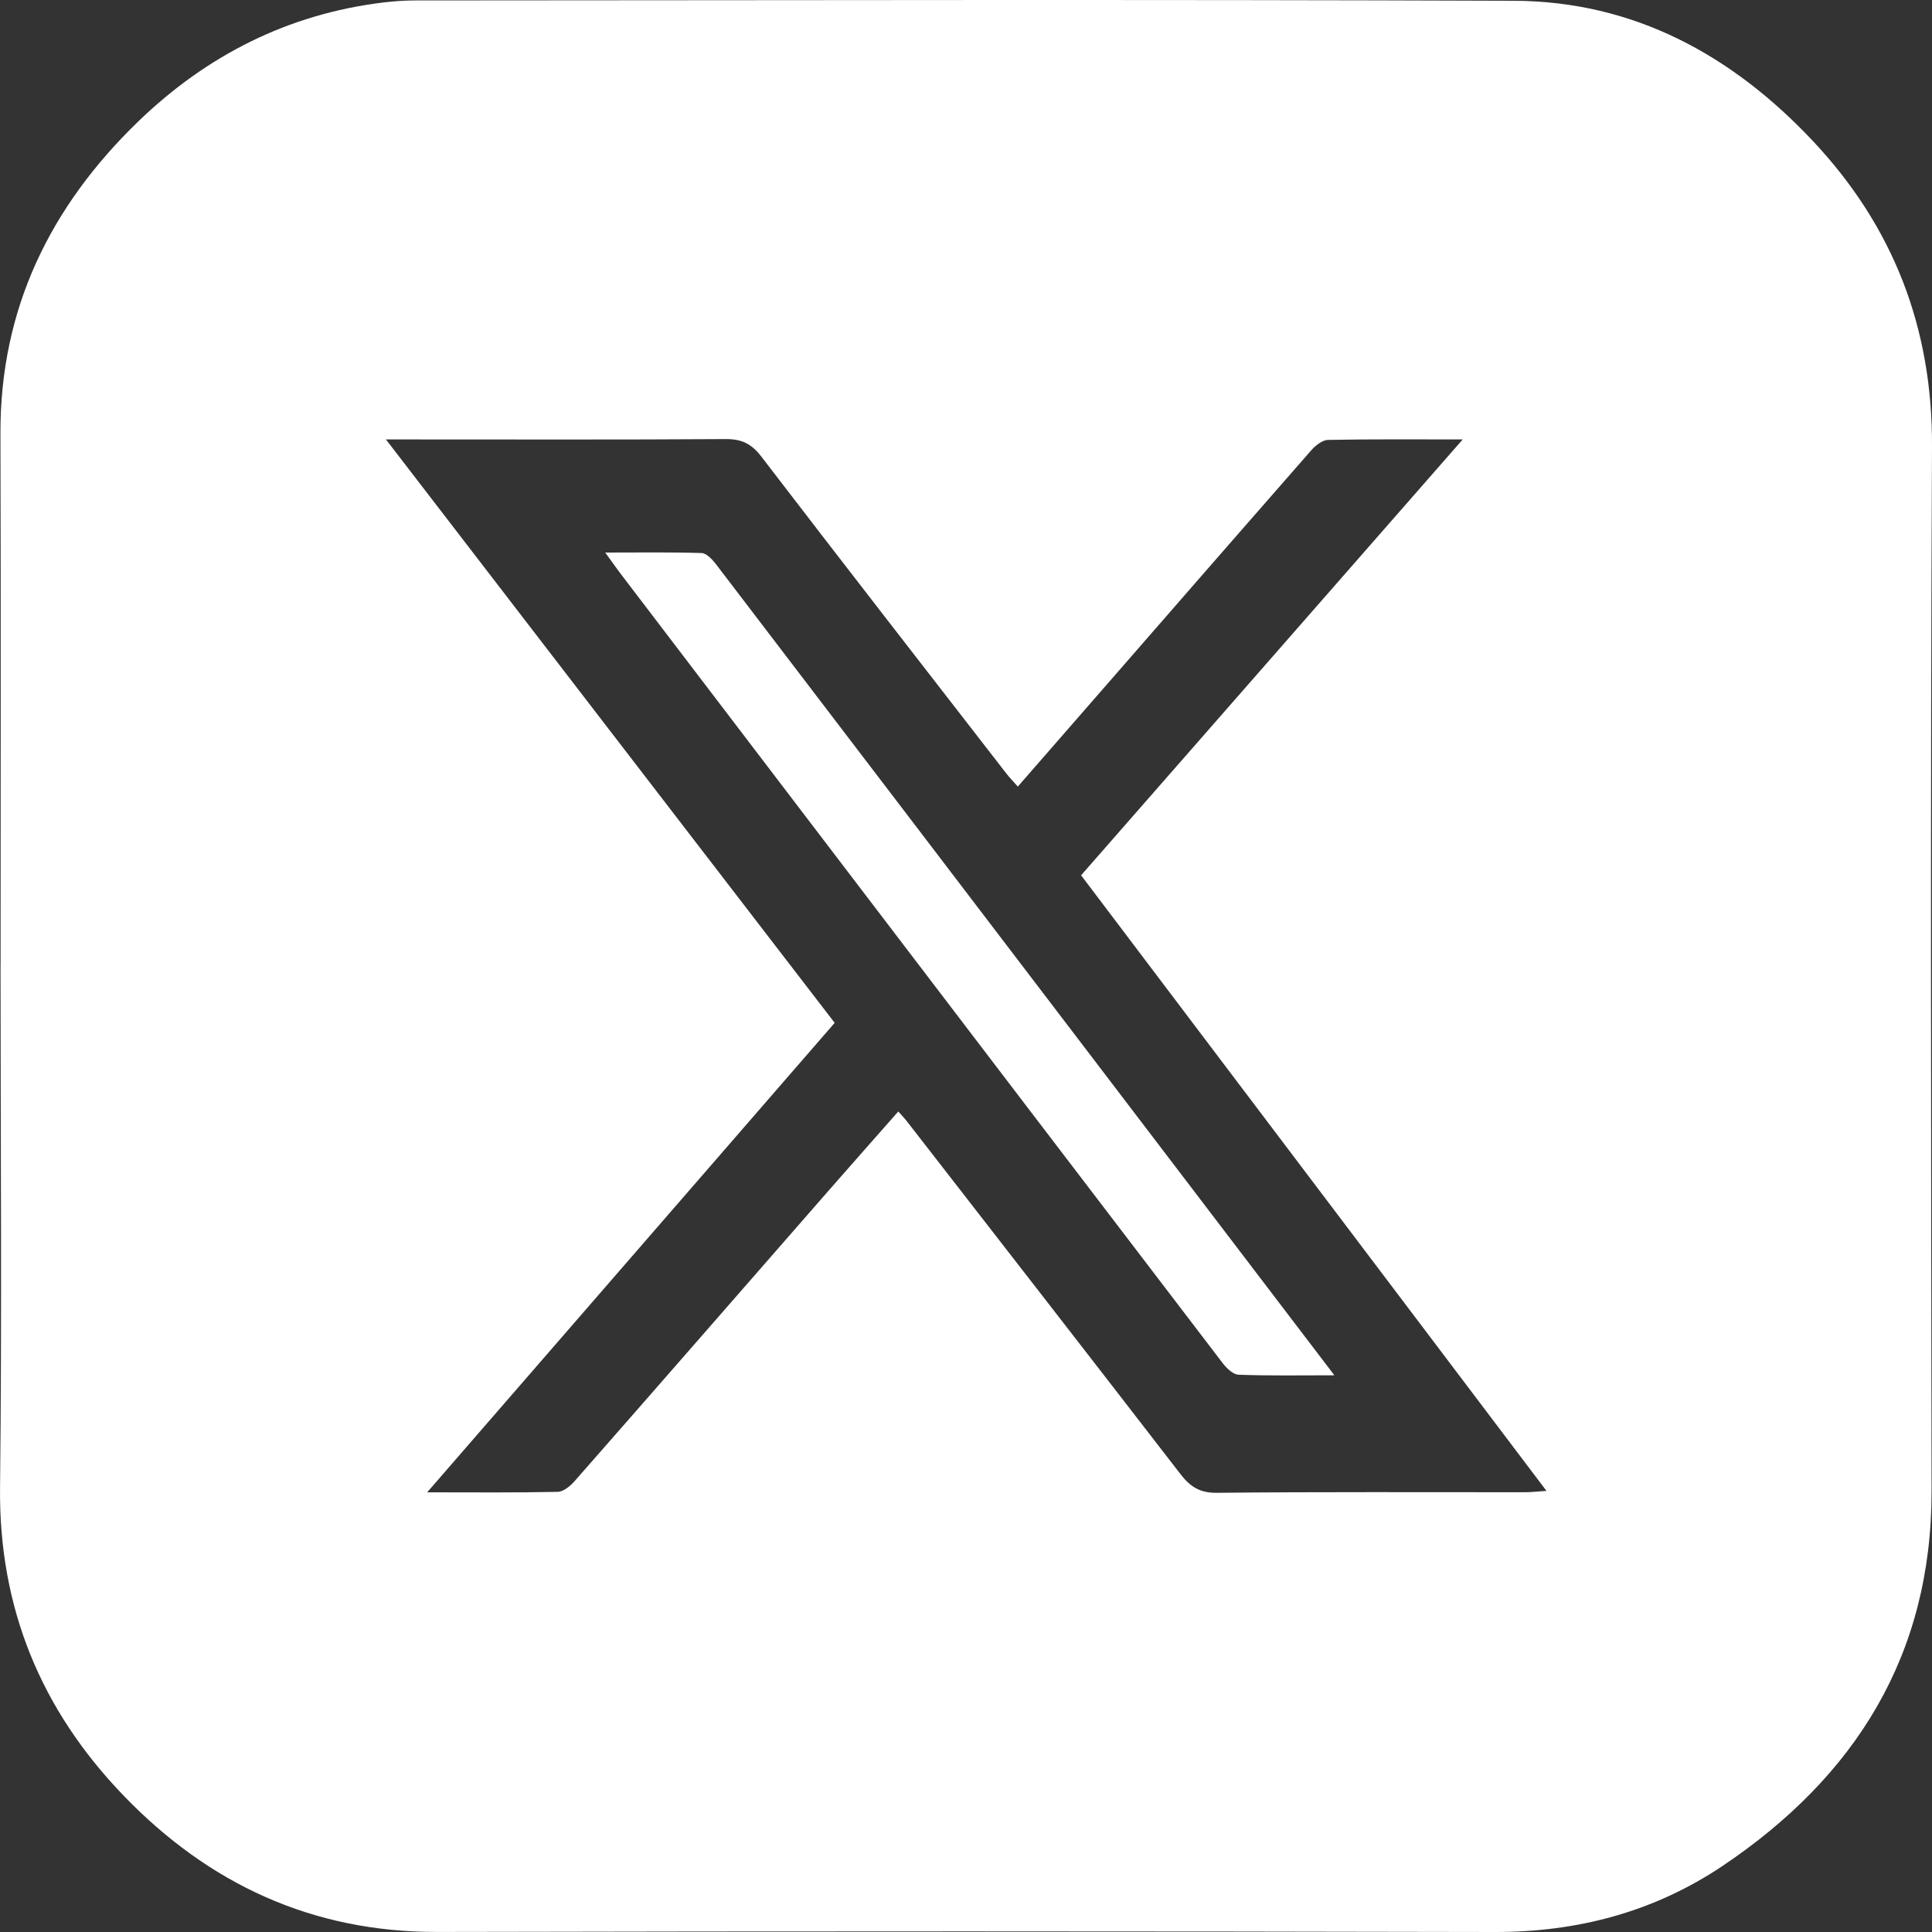<svg width="40" height="40" viewBox="0 0 40 40" fill="none" xmlns="http://www.w3.org/2000/svg">
<rect x="0" y="0" width="40" height="40" fill="#333333" stroke="none"/>
<path d="M0.012 20.001C0.012 16.325 0.02 12.648 0.009 8.972C0.001 6.392 1.042 4.275 2.86 2.517C4.277 1.148 5.963 0.291 7.937 0.051C8.161 0.024 8.388 0.009 8.614 0.009C16.191 0.006 23.769 -0.013 31.346 0.016C33.826 0.026 35.859 1.139 37.53 2.915C39.197 4.686 40.012 6.784 40 9.248C39.965 16.454 39.982 23.661 39.991 30.868C39.995 34.27 38.413 36.785 35.664 38.632C34.249 39.581 32.665 40.003 30.948 40C23.651 39.984 16.353 39.983 9.056 39.999C6.464 40.005 4.321 39.006 2.555 37.172C0.848 35.4 -0.027 33.289 0.001 30.79C0.041 27.194 0.011 23.597 0.011 20.001H0.012ZM7.991 9.099C11.133 13.183 14.202 17.174 17.281 21.177C14.476 24.408 11.691 27.617 8.844 30.897C9.821 30.897 10.685 30.906 11.548 30.887C11.667 30.884 11.808 30.766 11.897 30.665C13.645 28.674 15.385 26.677 17.128 24.682C17.613 24.127 18.102 23.576 18.598 23.012C18.678 23.102 18.724 23.149 18.765 23.201C20.658 25.638 22.552 28.074 24.438 30.517C24.639 30.777 24.837 30.911 25.192 30.907C27.323 30.885 29.453 30.896 31.584 30.895C31.708 30.895 31.833 30.879 32.018 30.867C28.781 26.586 25.584 22.357 22.383 18.122C25.008 15.124 27.615 12.148 30.284 9.098C29.277 9.098 28.387 9.09 27.496 9.108C27.376 9.11 27.234 9.225 27.145 9.326C25.785 10.877 24.431 12.433 23.076 13.988C22.414 14.748 21.752 15.506 21.073 16.285C20.976 16.175 20.902 16.1 20.838 16.018C19.143 13.831 17.444 11.647 15.761 9.451C15.561 9.19 15.357 9.089 15.031 9.091C12.835 9.105 10.637 9.098 8.441 9.098C8.325 9.098 8.209 9.098 7.991 9.098V9.099Z" fill="white"/>
<path d="M27.625 28.474C26.91 28.474 26.276 28.486 25.643 28.462C25.53 28.459 25.396 28.328 25.315 28.223C22.65 24.737 19.991 21.247 17.331 17.758C15.832 15.791 14.332 13.825 12.833 11.857C12.746 11.742 12.665 11.625 12.531 11.44C13.241 11.44 13.883 11.43 14.526 11.45C14.627 11.454 14.745 11.581 14.821 11.678C17.549 15.25 20.273 18.824 22.997 22.398C24.52 24.396 26.043 26.395 27.626 28.473L27.625 28.474Z" fill="white"/>
</svg>
